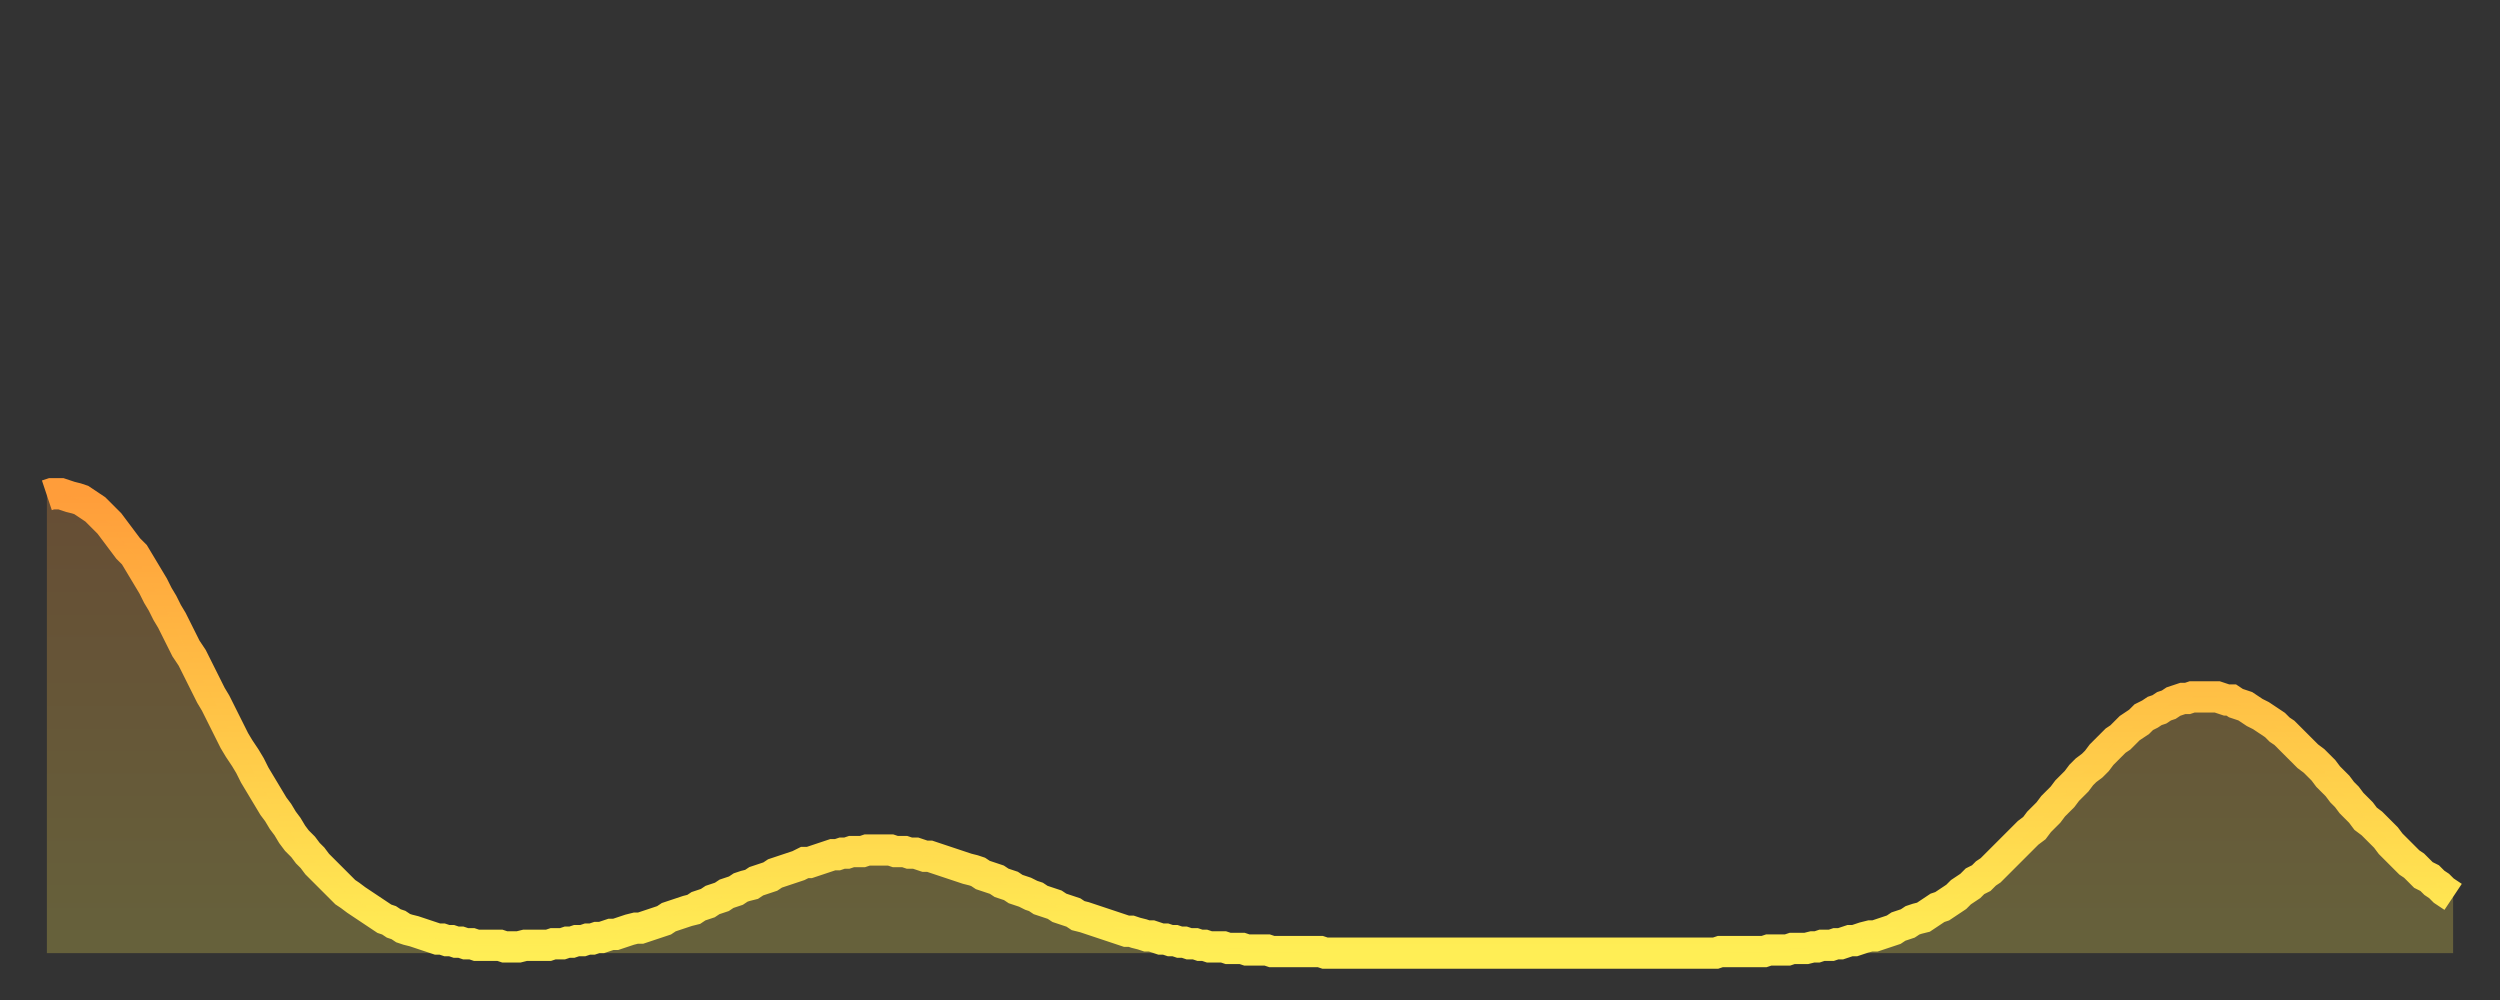 <?xml version="1.0" encoding="utf-8" ?>
<svg baseProfile="full" height="64" version="1.1" width="160" xmlns="http://www.w3.org/2000/svg" xmlns:ev="http://www.w3.org/2001/xml-events" xmlns:xlink="http://www.w3.org/1999/xlink"><rect width="100%" height="100%" fill="#333333" stroke="none"/><defs><linearGradient id="id19878" x1="0" x2="0" y1="0" y2="1"><stop offset="0%" stop-color="#ff9d3a" /><stop offset="50%" stop-color="#ffc547" /><stop offset="100%" stop-color="#ffee55" /></linearGradient></defs><g transform="translate(3,3)"><g><path d="M 0.0 28.7 0.3 28.6 0.6 28.6 0.9 28.6 1.2 28.7 1.5 28.8 1.9 28.9 2.2 29.0 2.5 29.2 2.8 29.4 3.1 29.6 3.4 29.9 3.7 30.2 4.0 30.5 4.3 30.9 4.6 31.3 4.9 31.7 5.2 32.1 5.6 32.5 5.9 33.0 6.2 33.5 6.5 34.0 6.8 34.5 7.1 35.1 7.4 35.6 7.7 36.2 8.0 36.7 8.3 37.3 8.6 37.9 8.9 38.5 9.3 39.1 9.6 39.7 9.9 40.3 10.2 40.9 10.5 41.5 10.8 42.0 11.1 42.6 11.4 43.2 11.7 43.8 12.0 44.4 12.3 44.9 12.7 45.5 13.0 46.0 13.3 46.6 13.6 47.1 13.9 47.6 14.2 48.1 14.5 48.6 14.8 49.0 15.1 49.5 15.4 49.9 15.7 50.4 16.0 50.8 16.4 51.2 16.7 51.6 17.0 51.9 17.3 52.3 17.6 52.6 17.9 52.9 18.2 53.2 18.5 53.5 18.8 53.8 19.1 54.1 19.4 54.3 19.8 54.6 20.1 54.8 20.4 55.0 20.7 55.2 21.0 55.4 21.3 55.6 21.6 55.8 21.9 55.9 22.2 56.1 22.5 56.2 22.8 56.4 23.1 56.5 23.5 56.6 23.8 56.7 24.1 56.8 24.4 56.9 24.7 57.0 25.0 57.1 25.3 57.1 25.6 57.2 25.9 57.2 26.2 57.3 26.5 57.3 26.8 57.4 27.2 57.4 27.5 57.5 27.8 57.5 28.1 57.5 28.4 57.5 28.7 57.5 29.0 57.5 29.3 57.6 29.6 57.6 29.9 57.6 30.2 57.6 30.6 57.5 30.9 57.5 31.2 57.5 31.5 57.5 31.8 57.5 32.1 57.5 32.4 57.4 32.7 57.4 33.0 57.4 33.3 57.3 33.6 57.3 33.9 57.2 34.3 57.2 34.6 57.1 34.9 57.1 35.2 57.0 35.5 57.0 35.8 56.9 36.1 56.8 36.4 56.8 36.7 56.7 37.0 56.6 37.3 56.5 37.7 56.4 38.0 56.4 38.3 56.3 38.6 56.2 38.9 56.1 39.2 56.0 39.5 55.9 39.8 55.7 40.1 55.6 40.4 55.5 40.7 55.4 41.0 55.3 41.4 55.2 41.7 55.0 42.0 54.9 42.3 54.8 42.6 54.6 42.9 54.5 43.2 54.4 43.5 54.2 43.8 54.1 44.1 54.0 44.4 53.8 44.7 53.7 45.1 53.6 45.4 53.4 45.7 53.3 46.0 53.2 46.3 53.1 46.6 52.9 46.9 52.8 47.2 52.7 47.5 52.6 47.8 52.5 48.1 52.4 48.5 52.2 48.8 52.2 49.1 52.1 49.4 52.0 49.7 51.9 50.0 51.8 50.3 51.7 50.6 51.7 50.9 51.6 51.2 51.6 51.5 51.5 51.8 51.5 52.2 51.5 52.5 51.4 52.8 51.4 53.1 51.4 53.4 51.4 53.7 51.4 54.0 51.4 54.3 51.5 54.6 51.5 54.9 51.5 55.2 51.6 55.6 51.6 55.9 51.7 56.2 51.8 56.5 51.8 56.8 51.9 57.1 52.0 57.4 52.1 57.7 52.2 58.0 52.3 58.3 52.4 58.6 52.5 58.9 52.6 59.3 52.7 59.6 52.8 59.9 53.0 60.2 53.1 60.5 53.2 60.8 53.3 61.1 53.5 61.4 53.6 61.7 53.7 62.0 53.9 62.3 54.0 62.6 54.1 63.0 54.3 63.3 54.4 63.6 54.6 63.9 54.7 64.2 54.8 64.5 54.9 64.8 55.1 65.1 55.2 65.4 55.3 65.7 55.4 66.0 55.6 66.4 55.7 66.7 55.8 67.0 55.9 67.3 56.0 67.6 56.1 67.9 56.2 68.2 56.3 68.5 56.4 68.8 56.5 69.1 56.6 69.4 56.6 69.7 56.7 70.1 56.8 70.4 56.9 70.7 56.9 71.0 57.0 71.3 57.1 71.6 57.1 71.9 57.2 72.2 57.2 72.5 57.3 72.8 57.3 73.1 57.4 73.5 57.4 73.8 57.5 74.1 57.5 74.4 57.6 74.7 57.6 75.0 57.6 75.3 57.6 75.6 57.7 75.9 57.7 76.2 57.7 76.5 57.7 76.8 57.8 77.2 57.8 77.5 57.8 77.8 57.8 78.1 57.8 78.4 57.9 78.7 57.9 79.0 57.9 79.3 57.9 79.6 57.9 79.9 57.9 80.2 57.9 80.5 57.9 80.9 57.9 81.2 57.9 81.5 57.9 81.8 58.0 82.1 58.0 82.4 58.0 82.7 58.0 83.0 58.0 83.3 58.0 83.6 58.0 83.9 58.0 84.3 58.0 84.6 58.0 84.9 58.0 85.2 58.0 85.5 58.0 85.8 58.0 86.1 58.0 86.4 58.0 86.7 58.0 87.0 58.0 87.3 58.0 87.6 58.0 88.0 58.0 88.3 58.0 88.6 58.0 88.9 58.0 89.2 58.0 89.5 58.0 89.8 58.0 90.1 58.0 90.4 58.0 90.7 58.0 91.0 58.0 91.4 58.0 91.7 58.0 92.0 58.0 92.3 58.0 92.6 58.0 92.9 58.0 93.2 58.0 93.5 58.0 93.8 58.0 94.1 58.0 94.4 58.0 94.7 58.0 95.1 58.0 95.4 58.0 95.7 58.0 96.0 58.0 96.3 58.0 96.6 58.0 96.9 58.0 97.2 58.0 97.5 58.0 97.8 58.0 98.1 58.0 98.4 58.0 98.8 58.0 99.1 58.0 99.4 58.0 99.7 58.0 100.0 58.0 100.3 58.0 100.6 58.0 100.9 58.0 101.2 58.0 101.5 58.0 101.8 58.0 102.2 58.0 102.5 58.0 102.8 58.0 103.1 58.0 103.4 58.0 103.7 58.0 104.0 58.0 104.3 58.0 104.6 58.0 104.9 58.0 105.2 58.0 105.5 58.0 105.9 58.0 106.2 58.0 106.5 58.0 106.8 58.0 107.1 57.9 107.4 57.9 107.7 57.9 108.0 57.9 108.3 57.9 108.6 57.9 108.9 57.9 109.3 57.9 109.6 57.9 109.9 57.9 110.2 57.8 110.5 57.8 110.8 57.8 111.1 57.8 111.4 57.8 111.7 57.7 112.0 57.7 112.3 57.7 112.6 57.7 113.0 57.6 113.3 57.6 113.6 57.5 113.9 57.5 114.2 57.5 114.5 57.4 114.8 57.4 115.1 57.3 115.4 57.2 115.7 57.2 116.0 57.1 116.3 57.0 116.7 56.9 117.0 56.9 117.3 56.8 117.6 56.7 117.9 56.6 118.2 56.5 118.5 56.3 118.8 56.2 119.1 56.1 119.4 55.9 119.7 55.8 120.1 55.7 120.4 55.5 120.7 55.3 121.0 55.1 121.3 55.0 121.6 54.8 121.9 54.6 122.2 54.4 122.5 54.1 122.8 53.9 123.1 53.7 123.4 53.4 123.8 53.2 124.1 52.9 124.4 52.7 124.7 52.4 125.0 52.1 125.3 51.8 125.6 51.5 125.9 51.2 126.2 50.9 126.5 50.6 126.8 50.3 127.2 50.0 127.5 49.6 127.8 49.3 128.1 49.0 128.4 48.6 128.7 48.3 129.0 48.0 129.3 47.6 129.6 47.3 129.9 47.0 130.2 46.6 130.5 46.3 130.9 46.0 131.2 45.7 131.5 45.3 131.8 45.0 132.1 44.7 132.4 44.4 132.7 44.2 133.0 43.9 133.3 43.6 133.6 43.4 133.9 43.2 134.2 42.9 134.6 42.7 134.9 42.5 135.2 42.4 135.5 42.2 135.8 42.1 136.1 41.9 136.4 41.8 136.7 41.7 137.0 41.7 137.3 41.6 137.6 41.6 138.0 41.6 138.3 41.6 138.6 41.6 138.9 41.6 139.2 41.7 139.5 41.8 139.8 41.8 140.1 42.0 140.4 42.1 140.7 42.2 141.0 42.4 141.3 42.6 141.7 42.8 142.0 43.0 142.3 43.2 142.6 43.4 142.9 43.7 143.2 43.9 143.5 44.2 143.8 44.5 144.1 44.8 144.4 45.1 144.7 45.4 145.1 45.7 145.4 46.0 145.7 46.3 146.0 46.7 146.3 47.0 146.6 47.3 146.9 47.7 147.2 48.0 147.5 48.4 147.8 48.7 148.1 49.0 148.4 49.4 148.8 49.7 149.1 50.0 149.4 50.3 149.7 50.6 150.0 51.0 150.3 51.3 150.6 51.6 150.9 51.9 151.2 52.2 151.5 52.4 151.8 52.7 152.1 53.0 152.5 53.2 152.8 53.5 153.1 53.7 153.4 54.0 153.7 54.2 154.0 54.4" fill="none" id="graph-curve" opacity="1" stroke="url(#id19878)" stroke-width="2" /><path d="M 0 58 L 0.0 28.7 0.3 28.6 0.6 28.6 0.9 28.6 1.2 28.7 1.5 28.8 1.9 28.9 2.2 29.0 2.5 29.2 2.8 29.4 3.1 29.6 3.4 29.9 3.7 30.2 4.0 30.5 4.3 30.9 4.6 31.3 4.9 31.7 5.2 32.1 5.6 32.5 5.9 33.0 6.2 33.5 6.5 34.0 6.8 34.5 7.1 35.1 7.4 35.6 7.7 36.2 8.0 36.7 8.3 37.3 8.6 37.9 8.9 38.5 9.3 39.1 9.6 39.7 9.9 40.3 10.2 40.9 10.5 41.5 10.8 42.0 11.1 42.6 11.4 43.2 11.7 43.8 12.0 44.4 12.3 44.9 12.7 45.5 13.0 46.0 13.3 46.6 13.6 47.1 13.9 47.6 14.2 48.1 14.5 48.6 14.8 49.0 15.1 49.5 15.4 49.9 15.7 50.4 16.0 50.8 16.4 51.2 16.7 51.6 17.0 51.9 17.3 52.3 17.6 52.6 17.9 52.9 18.2 53.2 18.5 53.5 18.8 53.8 19.1 54.1 19.4 54.3 19.8 54.6 20.1 54.8 20.4 55.0 20.7 55.2 21.0 55.4 21.3 55.6 21.6 55.8 21.9 55.9 22.2 56.1 22.5 56.2 22.8 56.4 23.1 56.5 23.5 56.6 23.8 56.7 24.1 56.8 24.4 56.9 24.7 57.0 25.0 57.1 25.3 57.1 25.6 57.2 25.9 57.2 26.2 57.3 26.5 57.3 26.8 57.4 27.2 57.4 27.5 57.5 27.8 57.5 28.1 57.5 28.4 57.5 28.7 57.5 29.0 57.5 29.3 57.6 29.6 57.6 29.9 57.6 30.2 57.6 30.6 57.5 30.9 57.5 31.2 57.5 31.5 57.5 31.8 57.5 32.1 57.5 32.4 57.4 32.7 57.4 33.0 57.4 33.3 57.3 33.6 57.3 33.9 57.2 34.3 57.2 34.6 57.1 34.9 57.1 35.2 57.0 35.5 57.0 35.8 56.9 36.1 56.8 36.4 56.8 36.7 56.7 37.0 56.6 37.3 56.5 37.7 56.4 38.0 56.4 38.3 56.3 38.6 56.2 38.9 56.1 39.2 56.0 39.5 55.9 39.8 55.7 40.1 55.6 40.4 55.5 40.7 55.4 41.0 55.3 41.4 55.2 41.7 55.0 42.0 54.9 42.3 54.8 42.6 54.6 42.9 54.5 43.2 54.4 43.5 54.2 43.8 54.1 44.1 54.0 44.4 53.8 44.7 53.7 45.1 53.6 45.4 53.4 45.7 53.3 46.0 53.2 46.3 53.1 46.6 52.9 46.9 52.8 47.2 52.7 47.5 52.6 47.8 52.5 48.1 52.4 48.5 52.2 48.8 52.2 49.1 52.1 49.4 52.0 49.7 51.9 50.0 51.8 50.3 51.7 50.6 51.7 50.9 51.6 51.2 51.6 51.5 51.5 51.8 51.5 52.2 51.5 52.5 51.4 52.8 51.4 53.1 51.4 53.4 51.4 53.7 51.4 54.0 51.4 54.3 51.5 54.6 51.5 54.9 51.5 55.2 51.6 55.6 51.6 55.9 51.7 56.2 51.8 56.5 51.8 56.8 51.9 57.1 52.0 57.4 52.1 57.7 52.2 58.0 52.3 58.3 52.4 58.6 52.5 58.9 52.6 59.3 52.7 59.6 52.8 59.9 53.0 60.2 53.1 60.5 53.2 60.8 53.3 61.1 53.5 61.4 53.6 61.7 53.7 62.0 53.9 62.3 54.0 62.6 54.1 63.0 54.3 63.3 54.4 63.6 54.6 63.9 54.7 64.2 54.8 64.5 54.9 64.8 55.1 65.1 55.2 65.4 55.3 65.7 55.4 66.0 55.6 66.4 55.7 66.7 55.8 67.0 55.9 67.3 56.0 67.6 56.1 67.9 56.2 68.2 56.3 68.5 56.4 68.8 56.5 69.1 56.6 69.4 56.6 69.7 56.7 70.1 56.8 70.4 56.9 70.7 56.9 71.0 57.0 71.3 57.1 71.6 57.1 71.9 57.2 72.2 57.2 72.5 57.3 72.8 57.3 73.1 57.4 73.5 57.4 73.8 57.5 74.1 57.5 74.4 57.6 74.7 57.6 75.0 57.6 75.3 57.6 75.6 57.7 75.9 57.7 76.2 57.7 76.5 57.7 76.8 57.8 77.2 57.8 77.5 57.8 77.8 57.8 78.1 57.8 78.4 57.9 78.7 57.9 79.0 57.9 79.3 57.9 79.6 57.9 79.9 57.9 80.2 57.9 80.5 57.9 80.9 57.9 81.2 57.9 81.5 57.9 81.8 58.0 82.1 58.0 82.4 58.0 82.7 58.0 83.0 58.0 83.3 58.0 83.6 58.0 83.9 58.0 84.3 58.0 84.6 58.0 84.9 58.0 85.2 58.0 85.5 58.0 85.8 58.0 86.1 58.0 86.4 58.0 86.7 58.0 87.0 58.0 87.3 58.0 87.6 58.0 88.0 58.0 88.3 58.0 88.6 58.0 88.9 58.0 89.2 58.0 89.5 58.0 89.8 58.0 90.1 58.0 90.4 58.0 90.7 58.0 91.0 58.0 91.4 58.0 91.7 58.0 92.0 58.0 92.3 58.0 92.6 58.0 92.9 58.0 93.2 58.0 93.5 58.0 93.8 58.0 94.1 58.0 94.4 58.0 94.7 58.0 95.1 58.0 95.4 58.0 95.7 58.0 96.0 58.0 96.3 58.0 96.6 58.0 96.9 58.0 97.2 58.0 97.5 58.0 97.8 58.0 98.1 58.0 98.4 58.0 98.8 58.0 99.1 58.0 99.4 58.0 99.7 58.0 100.0 58.0 100.3 58.0 100.6 58.0 100.9 58.0 101.2 58.0 101.5 58.0 101.8 58.0 102.2 58.0 102.5 58.0 102.8 58.0 103.1 58.0 103.4 58.0 103.7 58.0 104.0 58.0 104.3 58.0 104.6 58.0 104.9 58.0 105.2 58.0 105.5 58.0 105.9 58.0 106.2 58.0 106.5 58.0 106.8 58.0 107.1 57.9 107.4 57.9 107.7 57.9 108.0 57.9 108.3 57.9 108.6 57.9 108.9 57.9 109.3 57.9 109.6 57.9 109.9 57.9 110.2 57.8 110.5 57.8 110.8 57.8 111.1 57.8 111.4 57.8 111.7 57.7 112.0 57.7 112.3 57.7 112.6 57.7 113.0 57.6 113.3 57.6 113.6 57.5 113.9 57.5 114.2 57.5 114.5 57.4 114.8 57.4 115.1 57.3 115.4 57.2 115.7 57.2 116.0 57.1 116.3 57.0 116.7 56.9 117.0 56.9 117.3 56.8 117.6 56.7 117.9 56.6 118.2 56.5 118.5 56.3 118.8 56.2 119.1 56.1 119.4 55.9 119.7 55.8 120.1 55.7 120.4 55.5 120.7 55.3 121.0 55.1 121.3 55.0 121.6 54.8 121.9 54.6 122.2 54.4 122.5 54.1 122.8 53.9 123.1 53.7 123.4 53.4 123.8 53.2 124.1 52.9 124.4 52.7 124.7 52.4 125.0 52.1 125.3 51.8 125.6 51.5 125.9 51.2 126.2 50.9 126.5 50.6 126.8 50.3 127.2 50.0 127.5 49.6 127.8 49.3 128.1 49.0 128.4 48.6 128.7 48.3 129.0 48.0 129.3 47.6 129.6 47.3 129.9 47.0 130.2 46.6 130.5 46.3 130.9 46.0 131.2 45.7 131.5 45.3 131.8 45.0 132.1 44.7 132.4 44.4 132.7 44.2 133.0 43.9 133.3 43.6 133.6 43.4 133.9 43.2 134.2 42.9 134.6 42.7 134.9 42.5 135.2 42.4 135.5 42.2 135.8 42.1 136.1 41.9 136.4 41.8 136.7 41.7 137.0 41.7 137.3 41.6 137.6 41.6 138.0 41.6 138.3 41.6 138.6 41.6 138.9 41.6 139.2 41.7 139.5 41.8 139.8 41.8 140.1 42.0 140.4 42.1 140.7 42.2 141.0 42.4 141.3 42.6 141.7 42.8 142.0 43.0 142.3 43.2 142.6 43.4 142.9 43.7 143.2 43.9 143.5 44.2 143.8 44.5 144.1 44.8 144.4 45.1 144.7 45.4 145.1 45.7 145.4 46.0 145.7 46.3 146.0 46.7 146.3 47.0 146.6 47.3 146.9 47.7 147.2 48.0 147.5 48.4 147.8 48.7 148.1 49.0 148.4 49.4 148.8 49.7 149.1 50.0 149.4 50.3 149.7 50.6 150.0 51.0 150.3 51.3 150.6 51.6 150.9 51.9 151.2 52.2 151.5 52.4 151.8 52.7 152.1 53.0 152.5 53.2 152.8 53.5 153.1 53.7 153.4 54.0 153.7 54.2 154.0 54.4 154 58" fill="url(#id19878)" fill-opacity=".25" id="graph-shadow" /></g></g></svg>